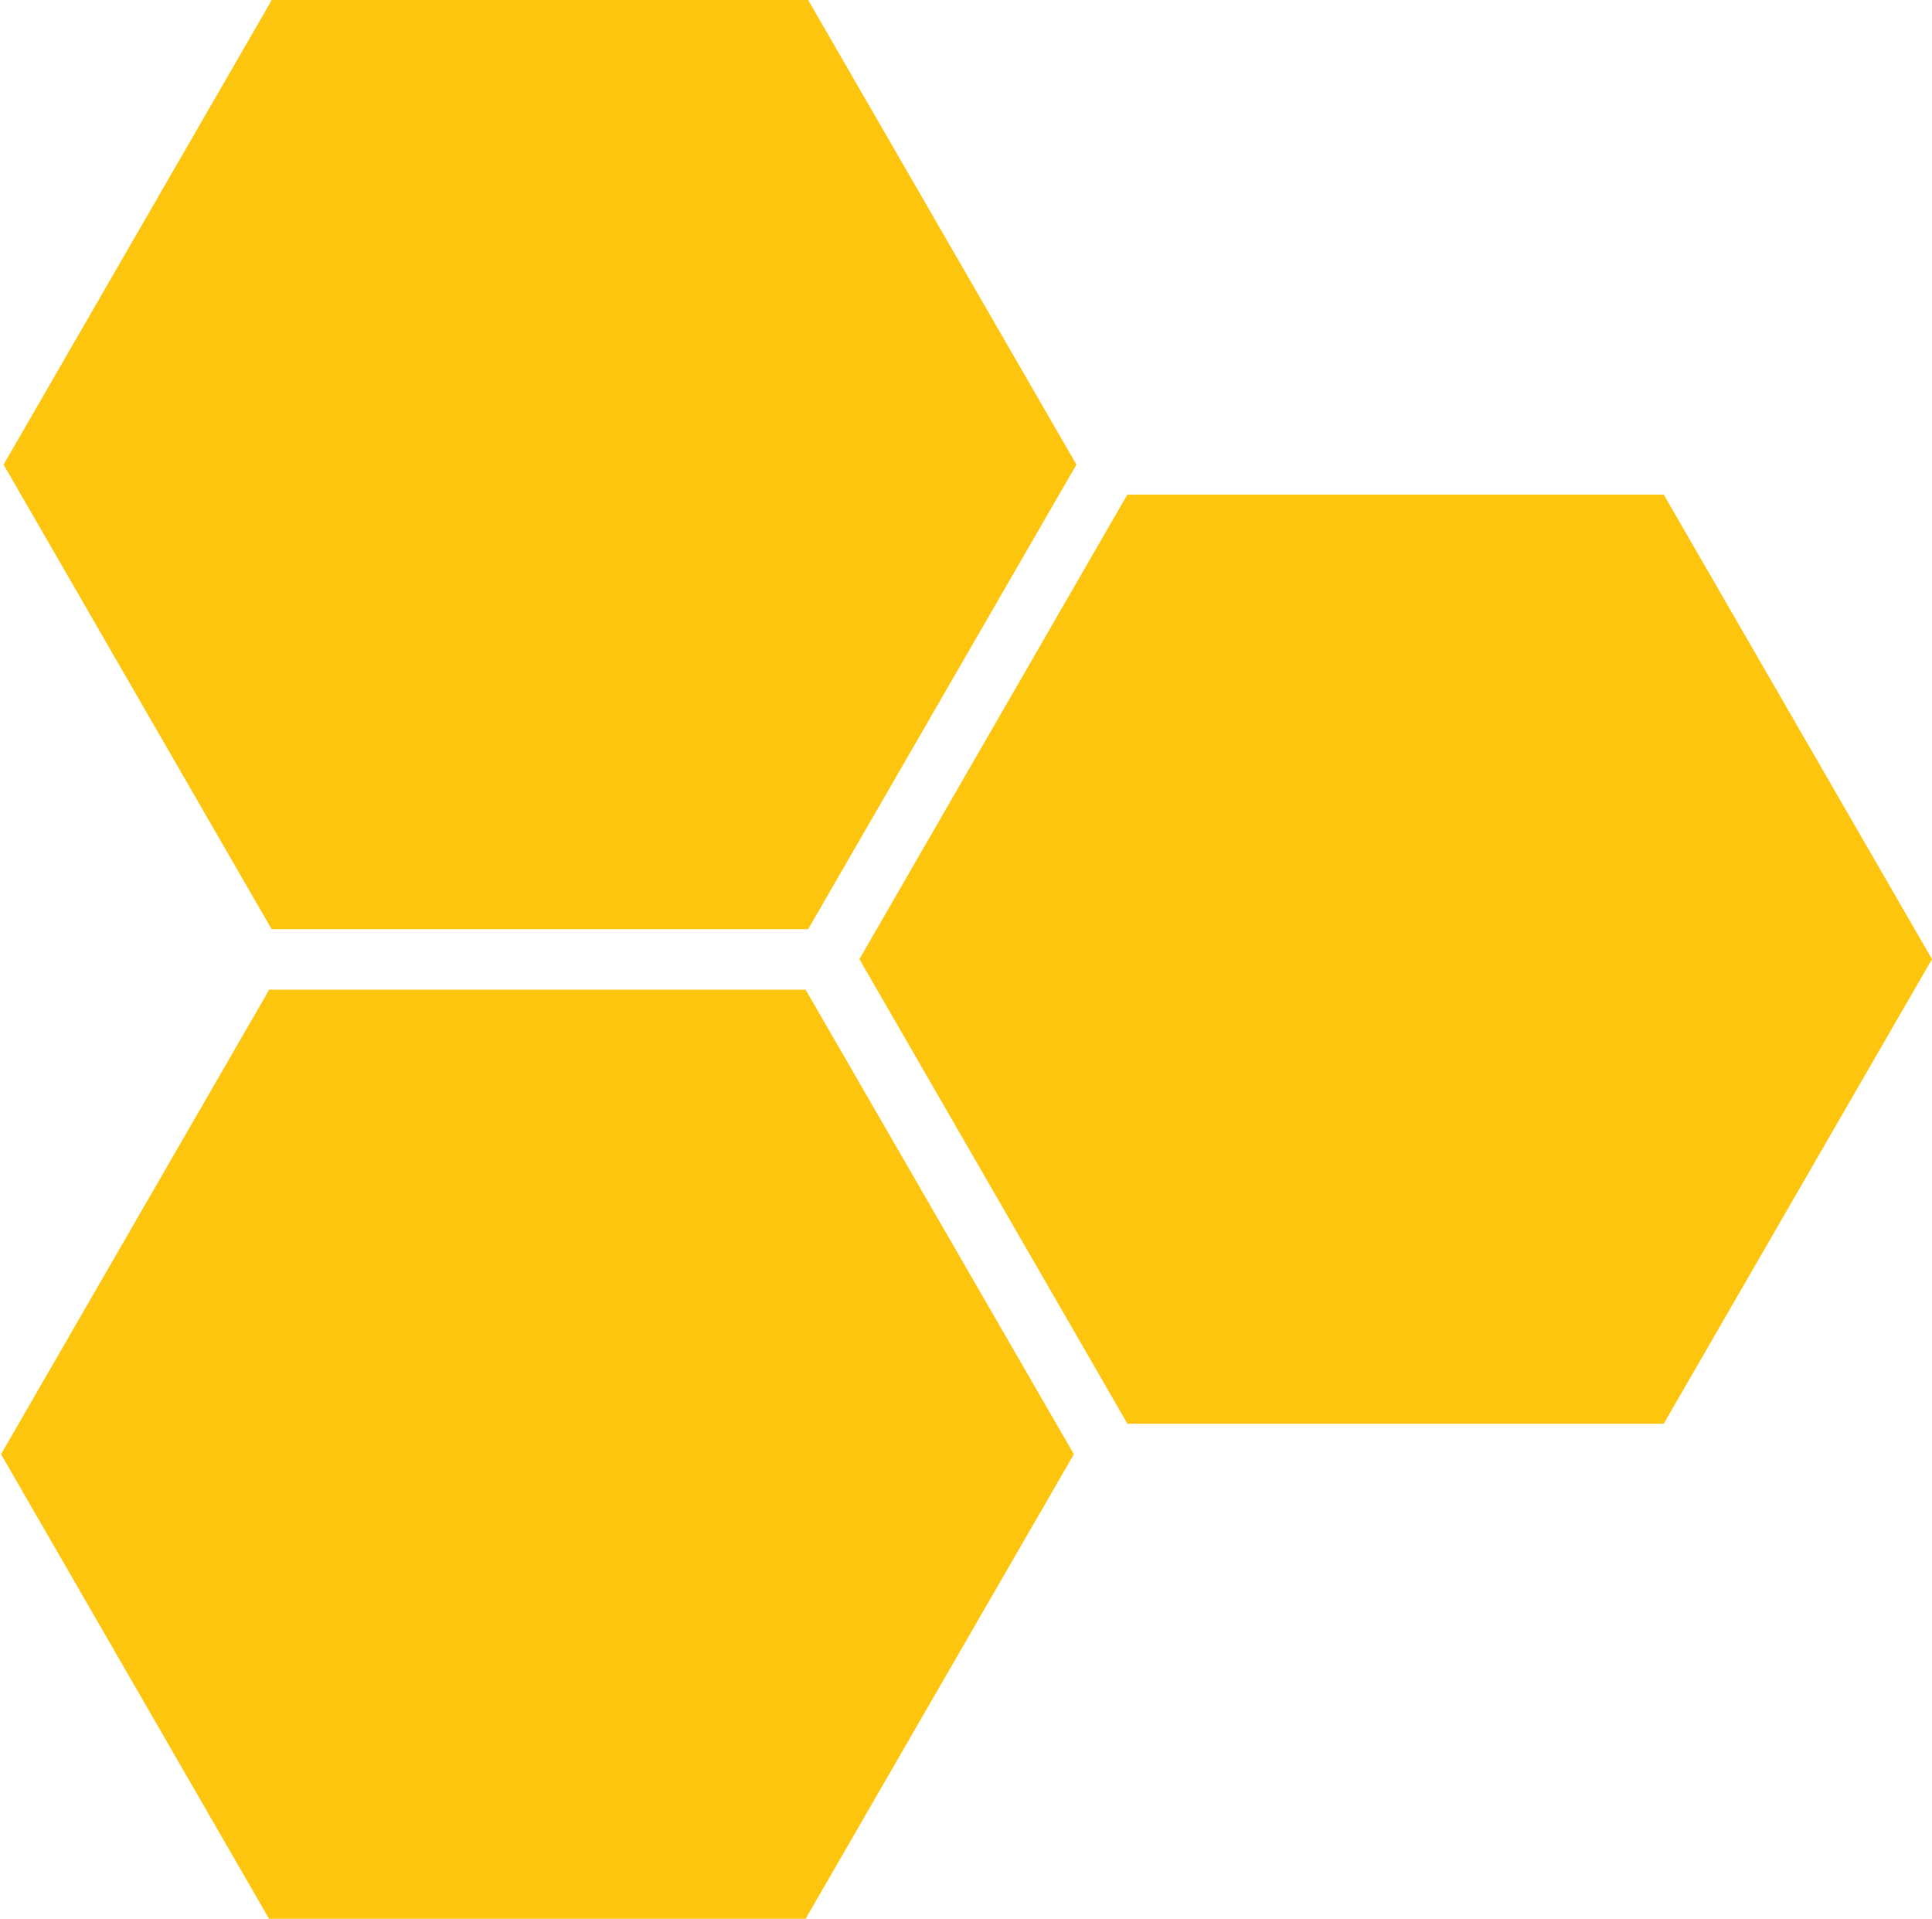 <?xml version="1.0" encoding="UTF-8"?>
<svg xmlns="http://www.w3.org/2000/svg" version="1.2" viewBox="0 0 754 749" width="754" height="749">
  <style>.a{fill:#fec50f}</style>
  <path class="a" d="m315.4 0l104.7 181.3-104.7 181.3h-209.4l-104.6-181.3 103.4-179.1 1.2-2.2c0 0 209.4 0 209.4 0z"></path>
  <path class="a" d="m649.3 193l104.7 181.3-104.7 181.3h-209.3l-104.6-181.3 103.3-179.1 1.3-2.2z"></path>
  <path class="a" d="m314.4 386.2l104.7 181.3-104.7 181.3h-209.4l-104.6-181.3 103.4-179.1 1.2-2.2z"></path>
</svg>
